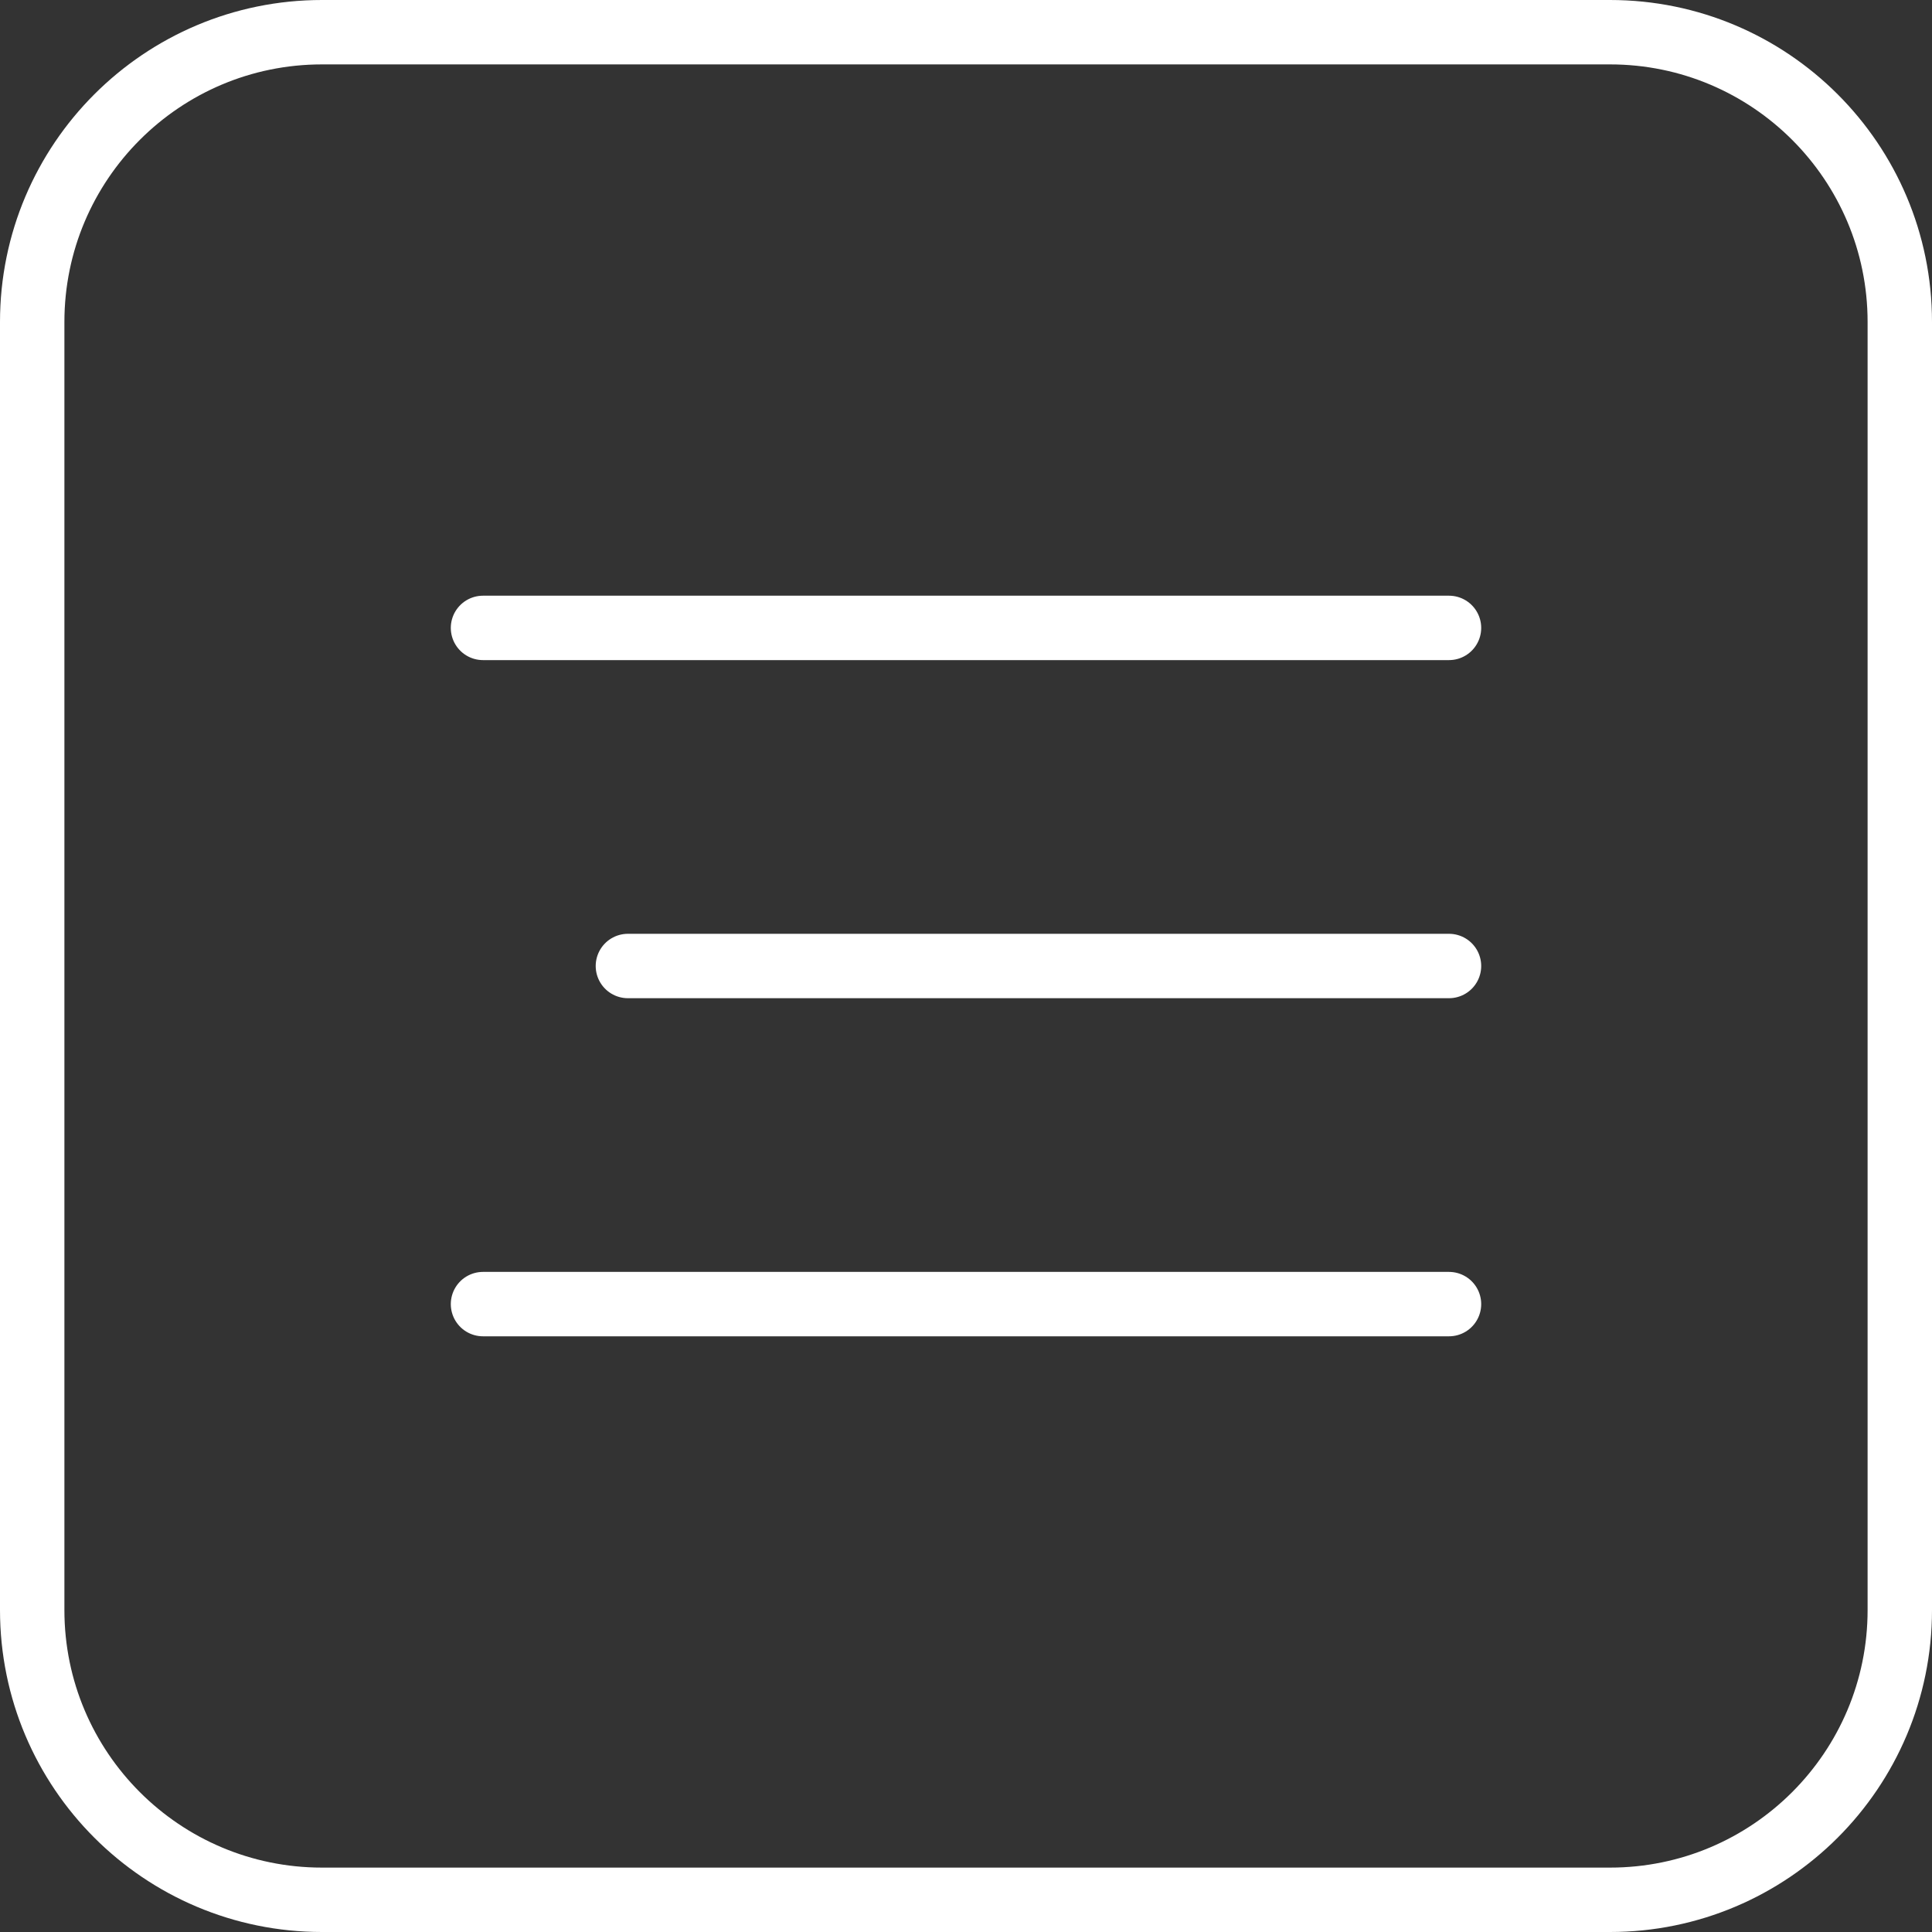 <?xml version="1.0" encoding="UTF-8"?> <svg xmlns="http://www.w3.org/2000/svg" width="30" height="30" viewBox="0 0 30 30" fill="none"><rect x="0" y="0" width="30" height="30" fill="#333333" stroke="none"/><path d="M0.5 5C0.5 2.515 2.515 0.5 5 0.5H25C27.485 0.5 29.5 2.515 29.5 5V25C29.5 27.485 27.485 29.5 25 29.5H5C2.515 29.5 0.5 27.485 0.5 25V5Z" stroke="white"></path><path d="M7.5 9.75H22.5" stroke="white" stroke-linecap="round"></path><path d="M9.75 15H22.5" stroke="white" stroke-linecap="round"></path><path d="M7.5 20.25H22.5" stroke="white" stroke-linecap="round"></path></svg> 